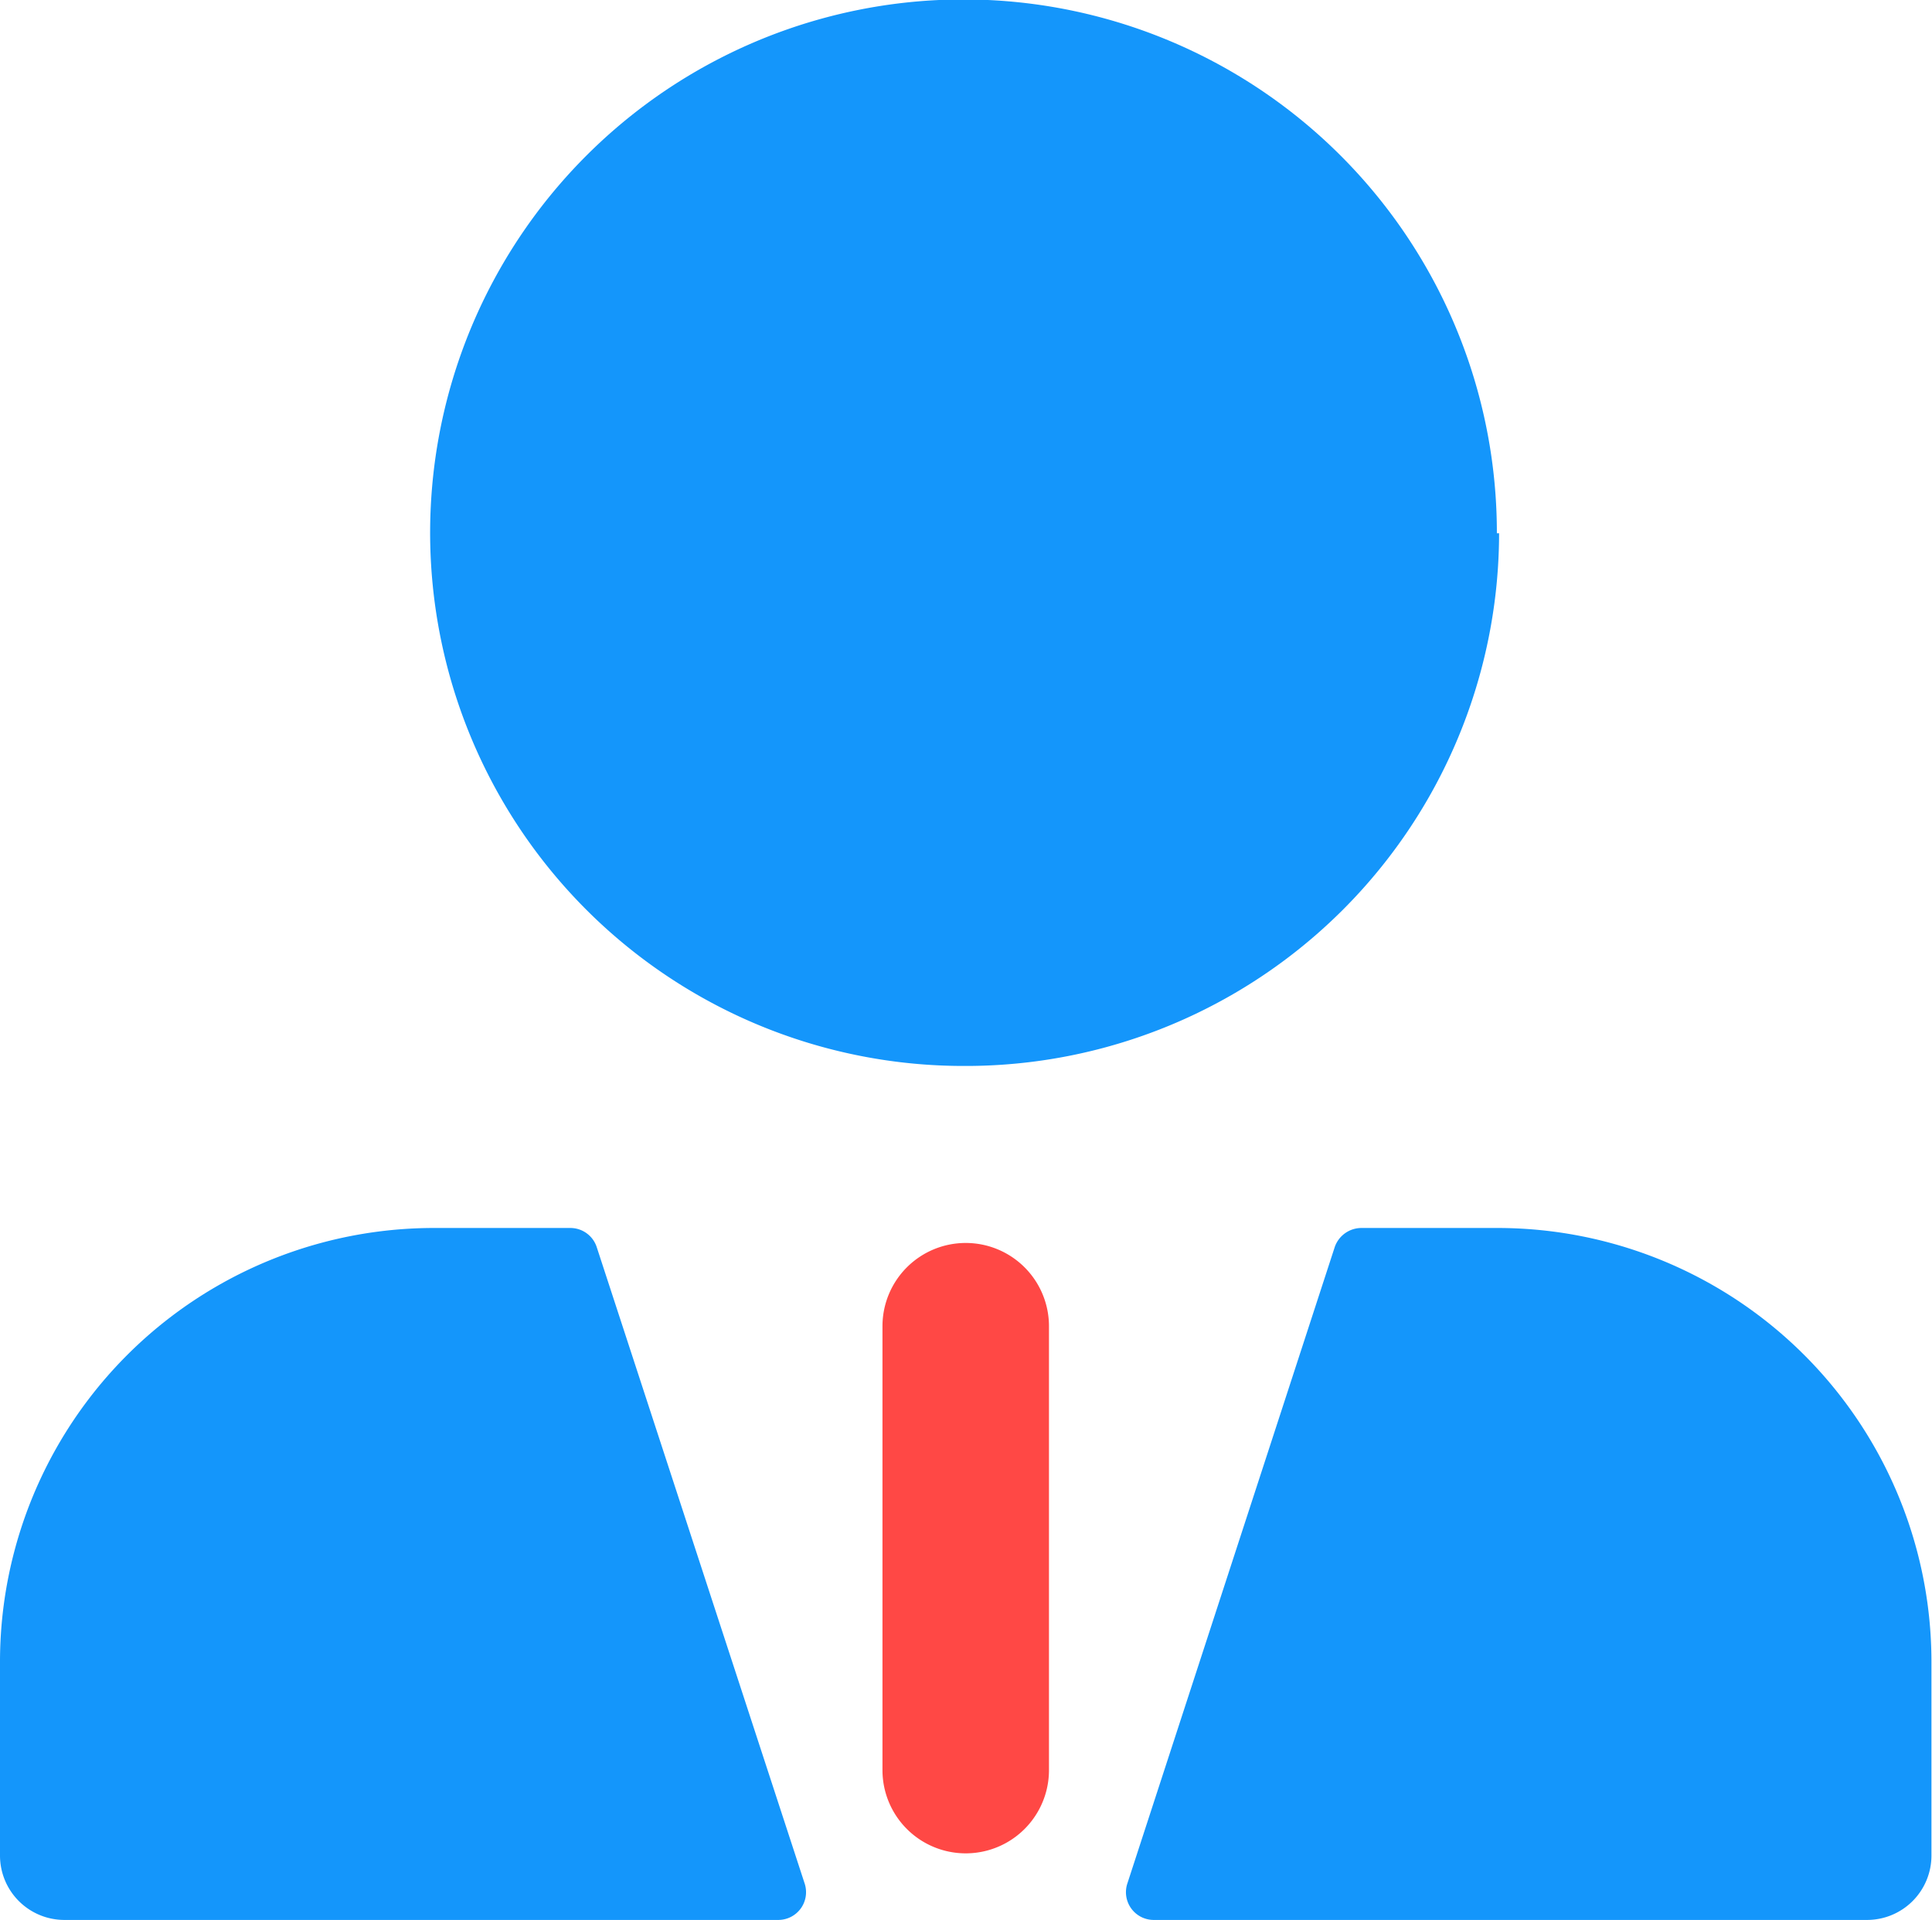 <svg id="icons" xmlns="http://www.w3.org/2000/svg" viewBox="0 0 34.81 34.6"><defs><style>.cls-1{fill:#1496fb;}.cls-2{fill:#ff4845;}</style></defs><path class="cls-1" d="M183.85,127.67a.5.5,0,0,0-.47-.34h-2.45a7.82,7.82,0,0,0-7.83,7.83v3.48a1.16,1.16,0,0,0,1.16,1.16h12.86a.5.5,0,0,0,.48-.65Zm16.22-.34h-2.44a.51.51,0,0,0-.48.34l-3.74,11.48a.5.5,0,0,0,.48.65h12.85a1.16,1.16,0,0,0,1.16-1.16v-3.48A7.82,7.82,0,0,0,200.07,127.33Zm0-12.52a9.61,9.61,0,1,0-9.61,9.6A9.61,9.61,0,0,0,200.11,114.81Z" transform="translate(-173.1 -105.2)"/><path class="cls-2" d="M190.5,127.6a1.5,1.5,0,0,0-1.5,1.5v8a1.5,1.5,0,1,0,3,0v-8A1.5,1.5,0,0,0,190.5,127.6Z" transform="translate(-173.1 -105.2)"/></svg>